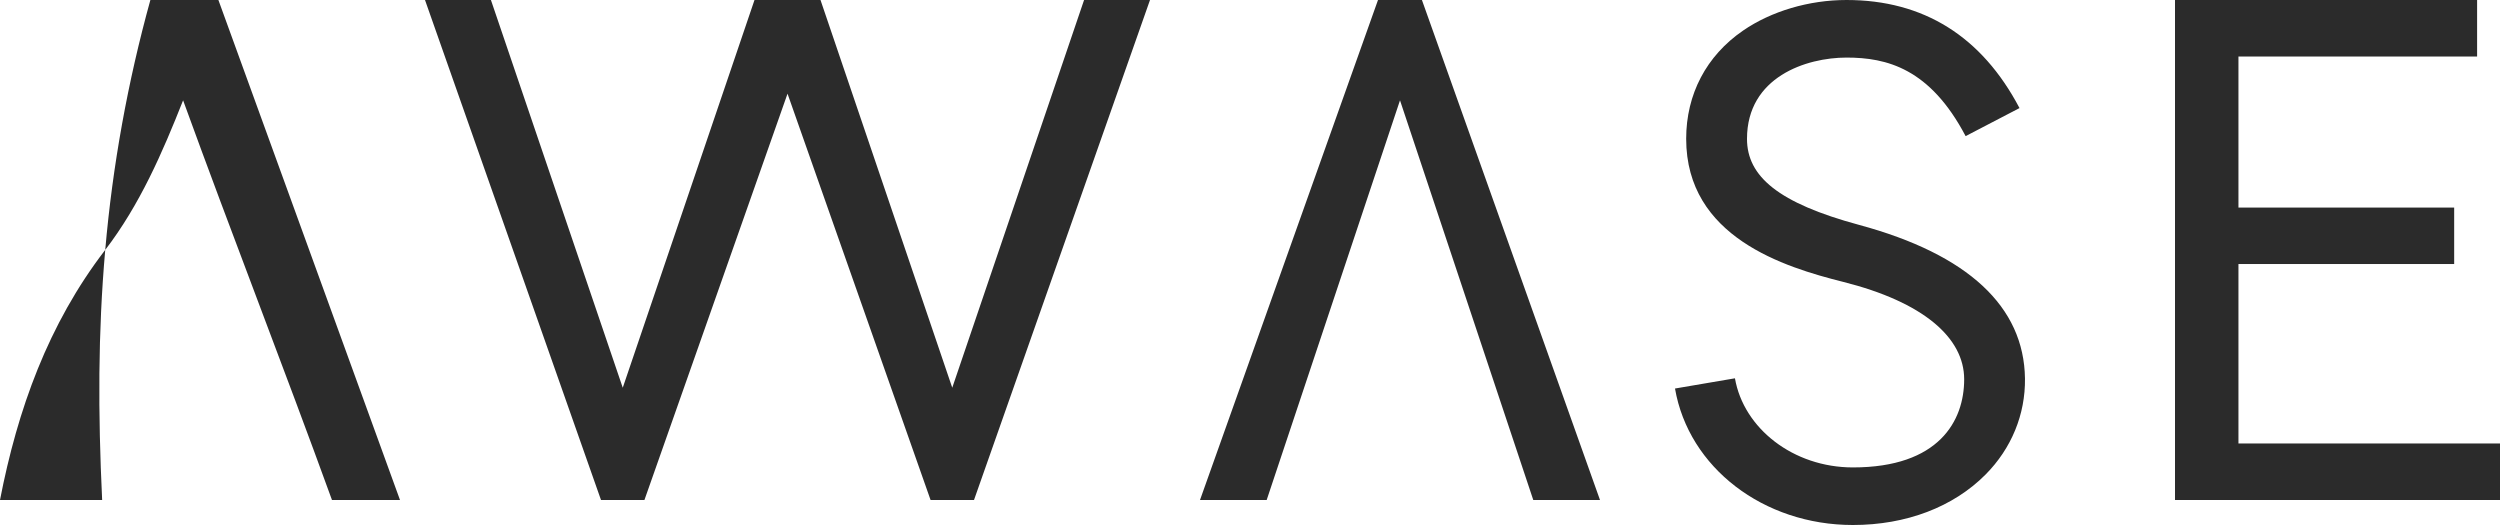 <svg xmlns="http://www.w3.org/2000/svg" width="100" height="21" viewBox="0 0 100 21" fill="none">
  <path d="M74.117 18.697C71.727 18.697 69.743 17.131 69.398 15.132L67 15.541C67.545 18.703 70.537 21 74.115 21C76.246 21 78.131 20.282 79.422 18.982C80.46 17.937 81.018 16.573 80.999 15.14C80.959 12.265 78.727 10.176 74.361 8.995C71.136 8.123 69.88 7.057 69.88 5.554C69.88 3.076 72.254 2.303 73.861 2.303C75.468 2.303 77.198 2.733 78.625 5.445L80.78 4.323C79.27 1.454 76.941 0 73.861 0C72.361 0 70.85 0.447 69.719 1.226C68.254 2.233 67.447 3.77 67.447 5.552C67.447 9.49 71.385 10.686 73.722 11.274C76.927 12.079 78.567 13.505 78.567 15.172C78.567 16.839 77.556 18.697 74.115 18.697H74.117Z" fill="#2B2B2B"/>
  <path d="M64 20H61.331L56 4.013L50.667 20H48L55.12 0H56.877L64 20Z" fill="#2B2B2B"/>
  <path d="M7.324 4.013C9.242 9.295 11.361 14.718 13.279 20H16C13.579 13.334 11.157 6.666 8.736 0H6.015C5.109 3.277 4.503 6.621 4.209 10C3.918 13.319 3.92 16.517 4.086 20H0C0.702 16.381 1.929 12.963 4.206 10C5.585 8.206 6.502 6.097 7.324 4.013Z" fill="#2B2B2B"/>
  <path d="M99.084 0V2.261H89.538V8.303H98.167V10.561H89.538V17.739H100V20H87V0H99.084Z" fill="#2B2B2B"/>
  <path d="M32.82 0L38.09 15.509L43.363 0H46L38.96 20H37.223L31.501 3.747L25.777 20H24.04L17 0H19.637L24.91 15.509L30.18 0H32.82Z" fill="#2B2B2B"/>
</svg>